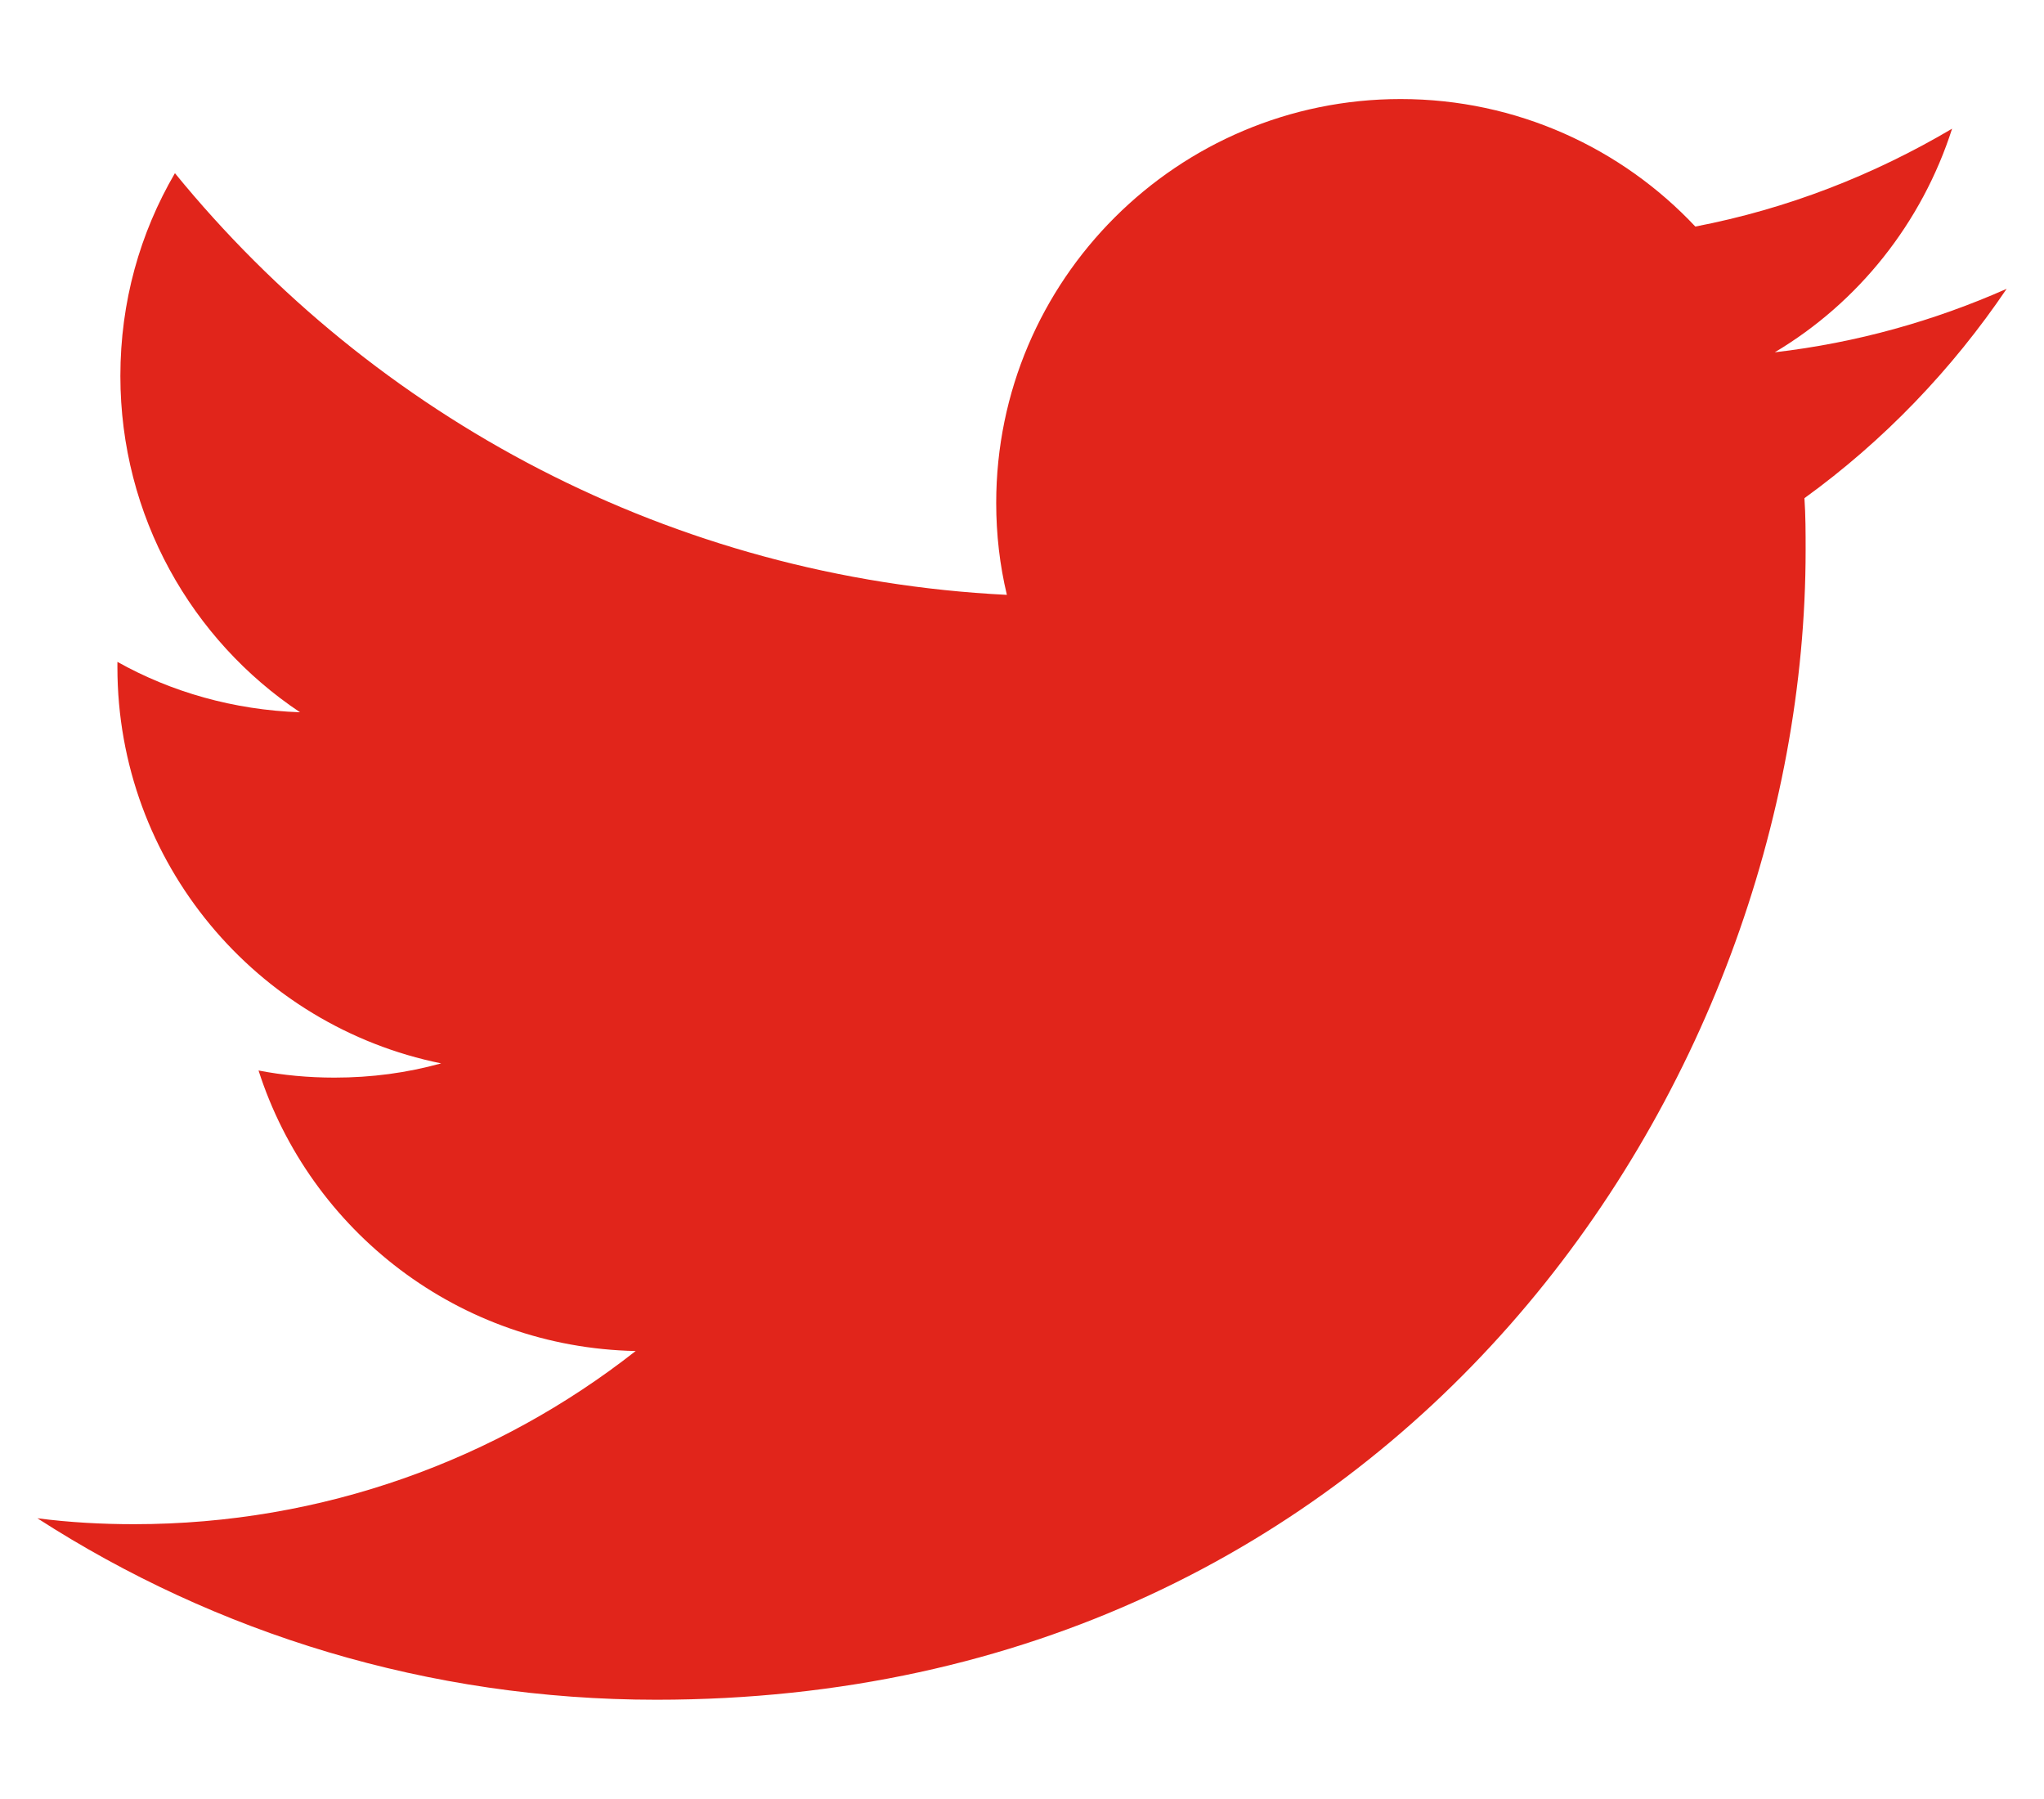 <?xml version="1.0" encoding="utf-8"?>
<!-- Generator: Adobe Illustrator 24.2.0, SVG Export Plug-In . SVG Version: 6.00 Build 0)  -->
<svg version="1.1" xmlns="http://www.w3.org/2000/svg" xmlns:xlink="http://www.w3.org/1999/xlink" x="0px" y="0px"
	 viewBox="0 0 34.47 30.33" style="enable-background:new 0 0 34.47 30.33;" xml:space="preserve">
<style type="text/css">
	.st0{fill:#E1251B;}
</style>
<g>
	<path class="st0" d="M33.84,4.87c-1.22,0.54-2.53,0.91-3.91,1.07c1.41-0.84,2.48-2.18,2.99-3.77c-1.32,0.78-2.77,1.35-4.33,1.65
		c-1.24-1.32-3.01-2.15-4.97-2.15c-3.76,0-6.82,3.05-6.82,6.81c0,0.53,0.06,1.05,0.18,1.55C11.33,9.75,6.31,7.04,2.95,2.92
		C2.36,3.93,2.03,5.09,2.03,6.34c0,2.36,1.2,4.45,3.03,5.67c-1.12-0.04-2.17-0.34-3.08-0.85v0.09c0,3.3,2.35,6.05,5.46,6.68
		c-0.58,0.16-1.17,0.24-1.8,0.24c-0.44,0-0.87-0.04-1.28-0.12c0.87,2.71,3.38,4.67,6.36,4.73c-2.33,1.83-5.27,2.92-8.46,2.92
		c-0.55,0-1.09-0.03-1.63-0.1c3.01,1.94,6.59,3.06,10.44,3.06c12.53,0,19.38-10.38,19.38-19.38c0-0.3,0-0.59-0.02-0.88
		C31.77,7.43,32.92,6.23,33.84,4.87"/>
</g>
</svg>
